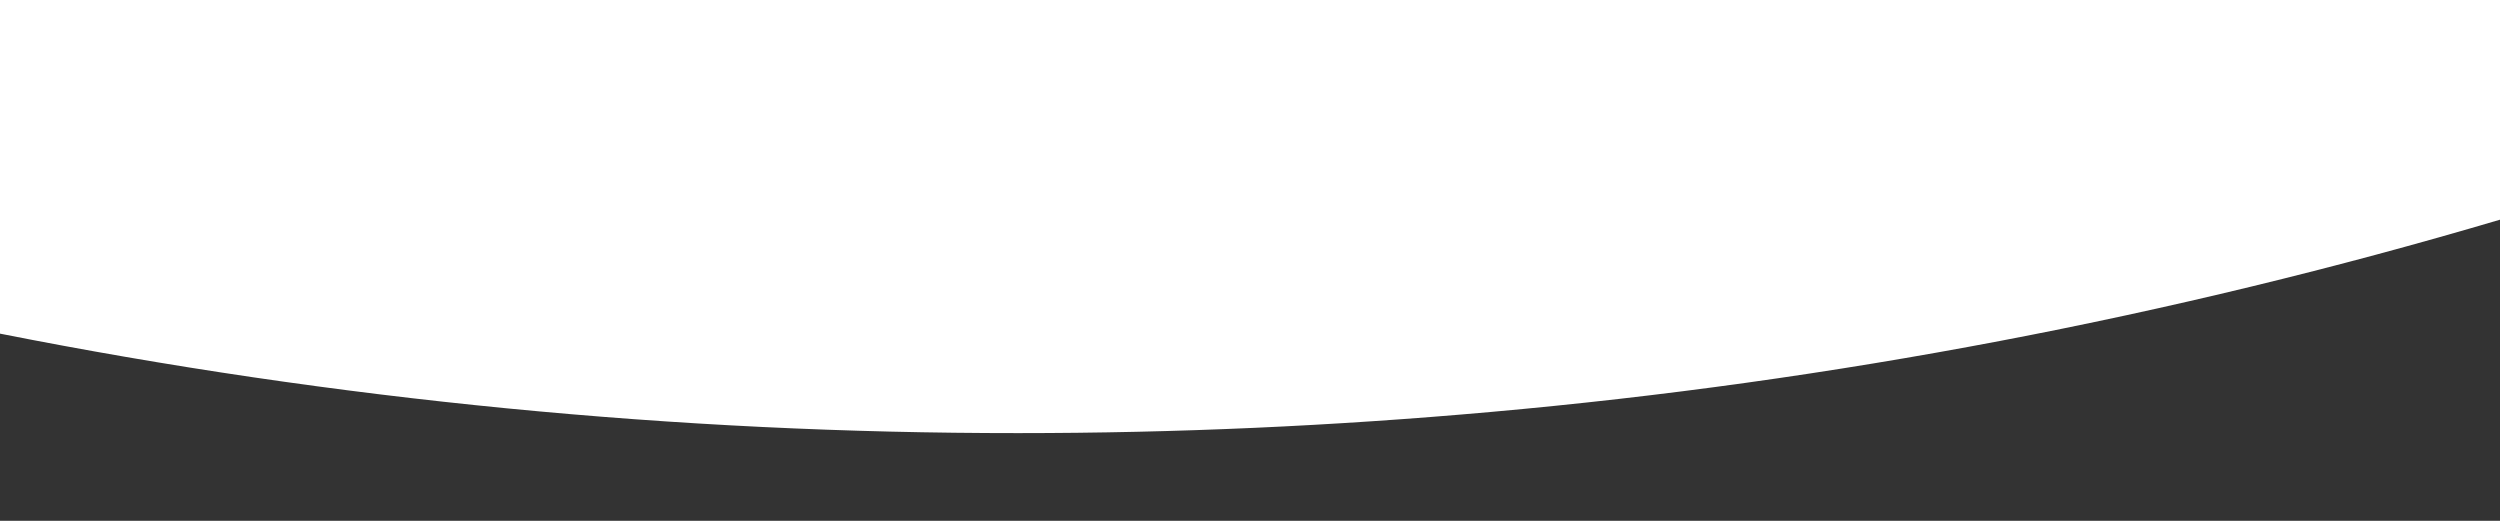 <?xml version="1.0" encoding="UTF-8"?>
<svg id="a" data-name="Ebene 1" xmlns="http://www.w3.org/2000/svg" viewBox="0 0 1920 400">
  <rect x="0" y="0" width="1920" height="400" fill="#333333" stroke="none"/>
  <path id="b" data-name="Back White Contact" d="M0,256.23v-792.95c488.67-212.73,1028.02-330.65,1595-330.65,109.35,0,217.68,4.34,325,13.01V10.63h0v158.09c-252.91,74.82-512.63,124.29-775.33,147.69-120.93,10.8-241.17,16.22-362.67,16.22-262.54.14-524.45-25.45-782-76.4Z" style="fill: #fff;"/>
</svg>